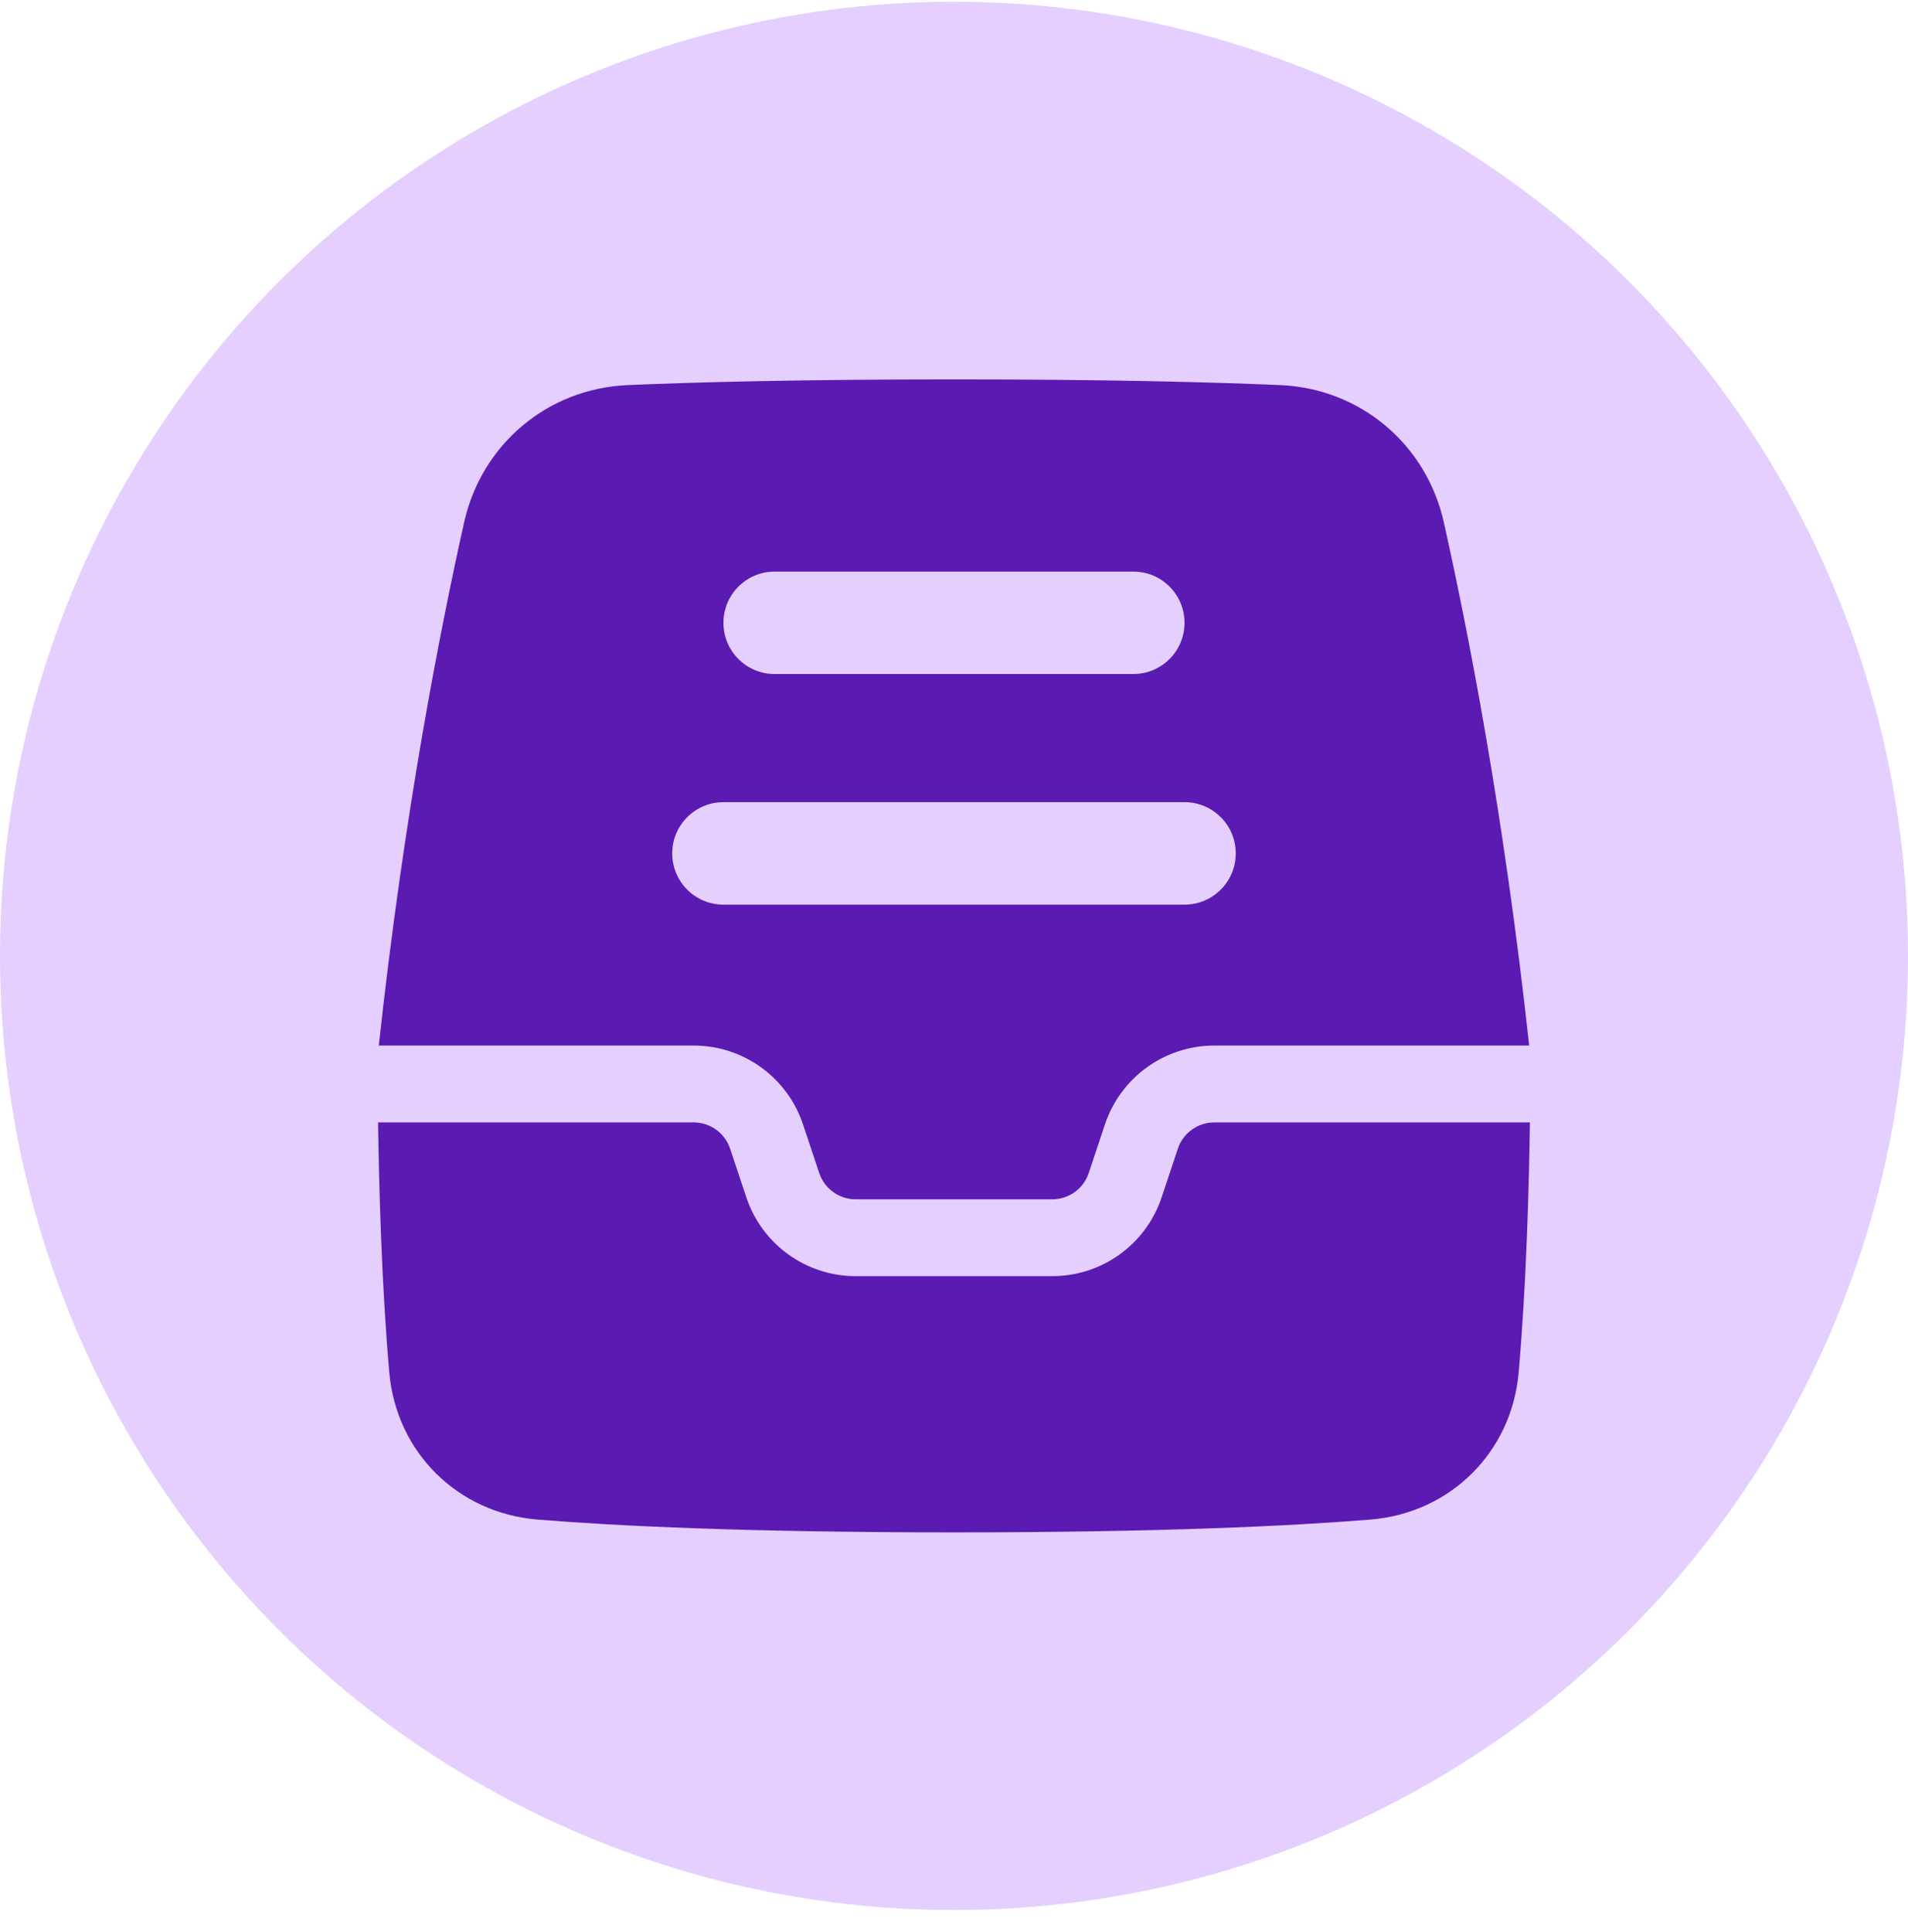 <svg width="80" height="81" viewBox="0 0 80 81" fill="none" xmlns="http://www.w3.org/2000/svg">
<circle cx="40" cy="40.072" r="40" fill="#E4CFFF"/>
<path fill-rule="evenodd" clip-rule="evenodd" d="M15.882 43.831C16.942 34.094 18.459 26.367 19.462 21.89C20.193 18.626 22.96 16.289 26.313 16.144C29.157 16.021 33.55 15.905 39.999 15.905C46.449 15.905 50.842 16.021 53.685 16.144C57.038 16.289 59.805 18.626 60.536 21.89C61.539 26.366 63.057 34.094 64.117 43.831H50.914C48.834 43.831 46.987 45.163 46.329 47.136L45.65 49.174C45.43 49.832 44.815 50.276 44.121 50.276H35.877C35.184 50.276 34.568 49.832 34.349 49.174L33.669 47.136C33.011 45.163 31.164 43.831 29.084 43.831H15.882ZM30.333 26.109C30.333 24.923 31.294 23.961 32.481 23.961H47.518C48.704 23.961 49.666 24.923 49.666 26.109C49.666 27.296 48.704 28.257 47.518 28.257H32.481C31.294 28.257 30.333 27.296 30.333 26.109ZM30.333 33.628C29.146 33.628 28.185 34.589 28.185 35.776C28.185 36.962 29.146 37.924 30.333 37.924H49.666C50.852 37.924 51.814 36.962 51.814 35.776C51.814 34.589 50.852 33.628 49.666 33.628H30.333Z" fill="#5B1AB2"/>
<path d="M22.543 63.703C25.842 63.97 31.32 64.239 40 64.239C48.68 64.239 54.157 63.97 57.455 63.703C60.799 63.434 63.379 60.892 63.675 57.542C63.998 53.889 64.11 49.707 64.147 47.053H50.914C50.221 47.053 49.605 47.497 49.386 48.155L48.707 50.193C48.049 52.167 46.202 53.498 44.121 53.498H35.877C33.797 53.498 31.95 52.167 31.292 50.193L30.613 48.155C30.393 47.497 29.778 47.053 29.084 47.053H15.852C15.889 49.707 16 53.889 16.323 57.542C16.62 60.892 19.2 63.434 22.543 63.703Z" fill="#5B1AB2"/>
</svg>
